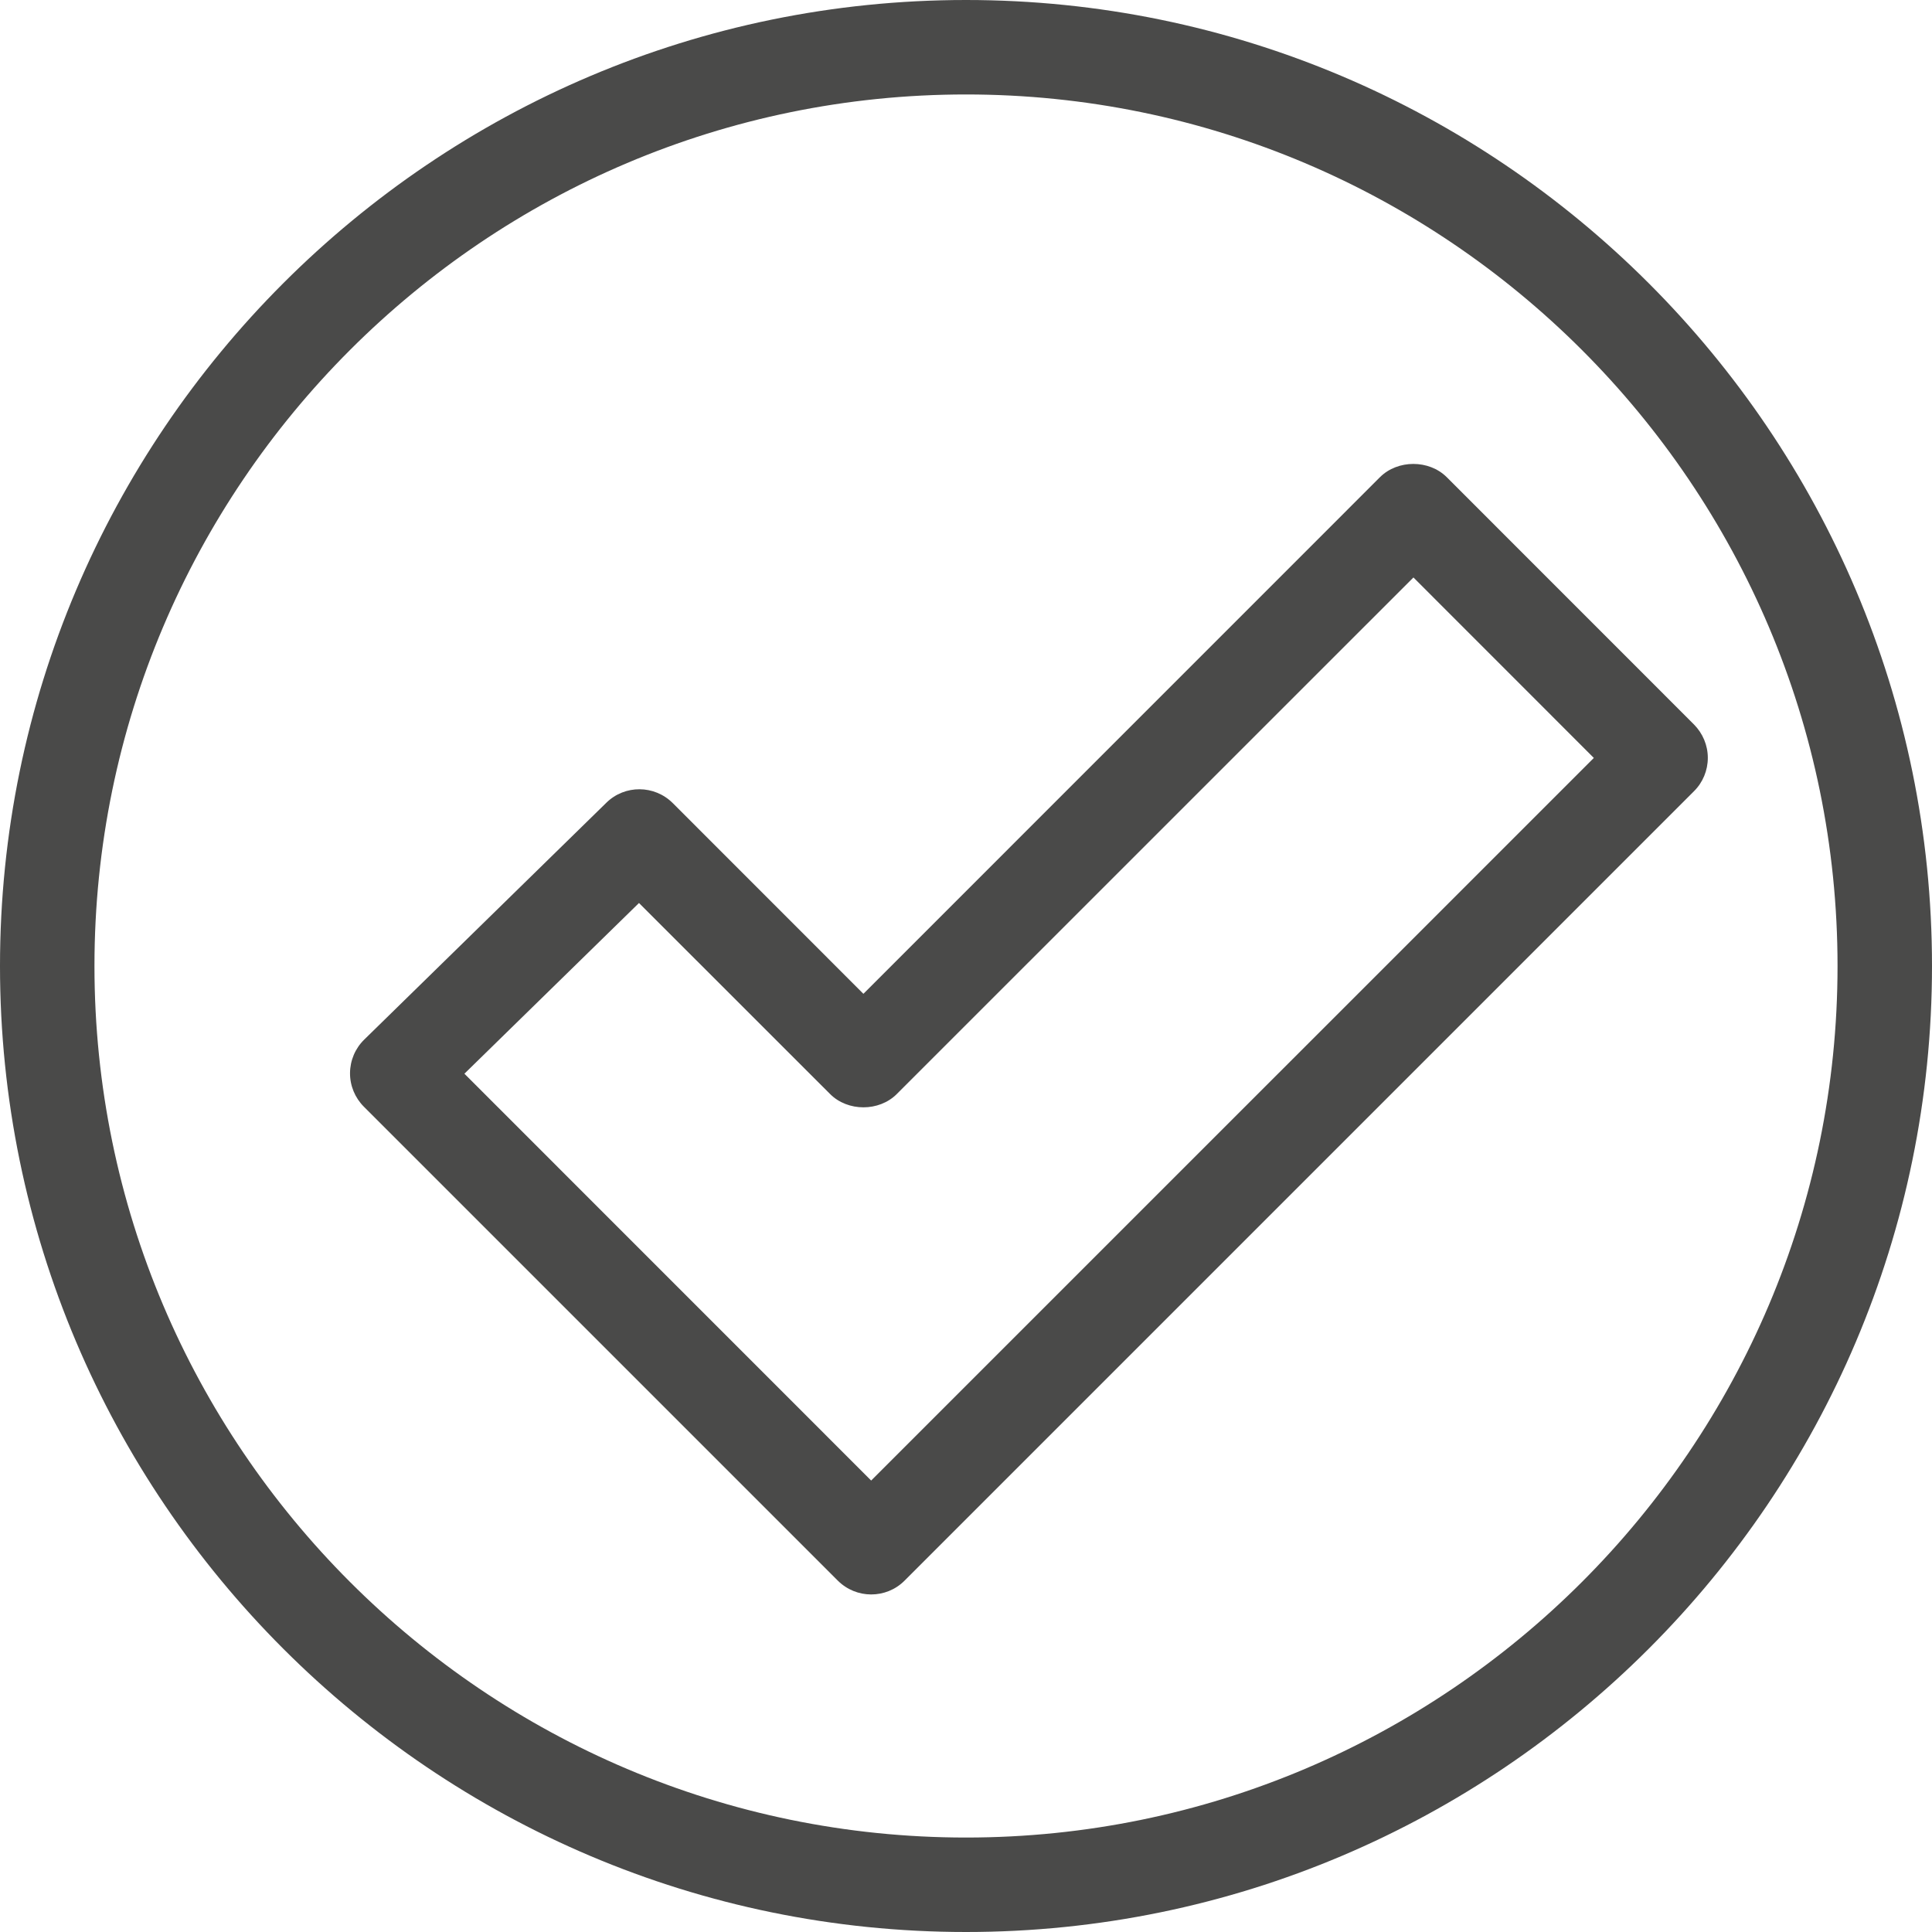 <?xml version="1.0" encoding="utf-8"?>
<!-- Generator: Adobe Illustrator 16.0.0, SVG Export Plug-In . SVG Version: 6.00 Build 0)  -->
<!DOCTYPE svg PUBLIC "-//W3C//DTD SVG 1.1//EN" "http://www.w3.org/Graphics/SVG/1.1/DTD/svg11.dtd">
<svg version="1.1" id="Layer_1" xmlns="http://www.w3.org/2000/svg" xmlns:xlink="http://www.w3.org/1999/xlink" x="0px" y="0px"
	 width="24.932px" height="24.932px" viewBox="0 0 24.932 24.932" enable-background="new 0 0 24.932 24.932" xml:space="preserve">
<g>
	<defs>
		<rect id="SVGID_1_" y="0" width="24.931" height="24.931"/>
	</defs>
	<clipPath id="SVGID_2_">
		<use xlink:href="#SVGID_1_"  overflow="visible"/>
	</clipPath>
	<path clip-path="url(#SVGID_2_)" fill="#4A4A49" d="M12.466,24.932C5.592,24.932,0,19.339,0,12.466C0,5.592,5.592,0,12.466,0
		s12.466,5.592,12.466,12.466C24.932,19.339,19.34,24.932,12.466,24.932 M12.466,1.219c-6.202,0-11.247,5.045-11.247,11.247
		c0,6.201,5.045,11.247,11.247,11.247c6.201,0,11.247-5.046,11.247-11.247C23.713,6.264,18.667,1.219,12.466,1.219"/>
	<path clip-path="url(#SVGID_2_)" fill="#4A4A49" d="M11.242,20.576c-0.156,0-0.311-0.06-0.43-0.178l-6.116-6.116
		c-0.115-0.115-0.18-0.271-0.179-0.434c0.001-0.163,0.067-0.319,0.183-0.432l3.125-3.057c0.238-0.234,0.621-0.231,0.857,0.005
		l2.46,2.461l6.666-6.667c0.229-0.228,0.633-0.228,0.862,0l3.19,3.191c0.114,0.115,0.179,0.269,0.179,0.431
		c0,0.162-0.064,0.317-0.179,0.431L11.673,20.398C11.554,20.517,11.399,20.576,11.242,20.576 M5.993,13.856l5.249,5.25l9.326-9.325
		l-2.328-2.329l-6.667,6.666c-0.228,0.229-0.633,0.229-0.861,0l-2.466-2.465L5.993,13.856z"/>
</g>
</svg>
